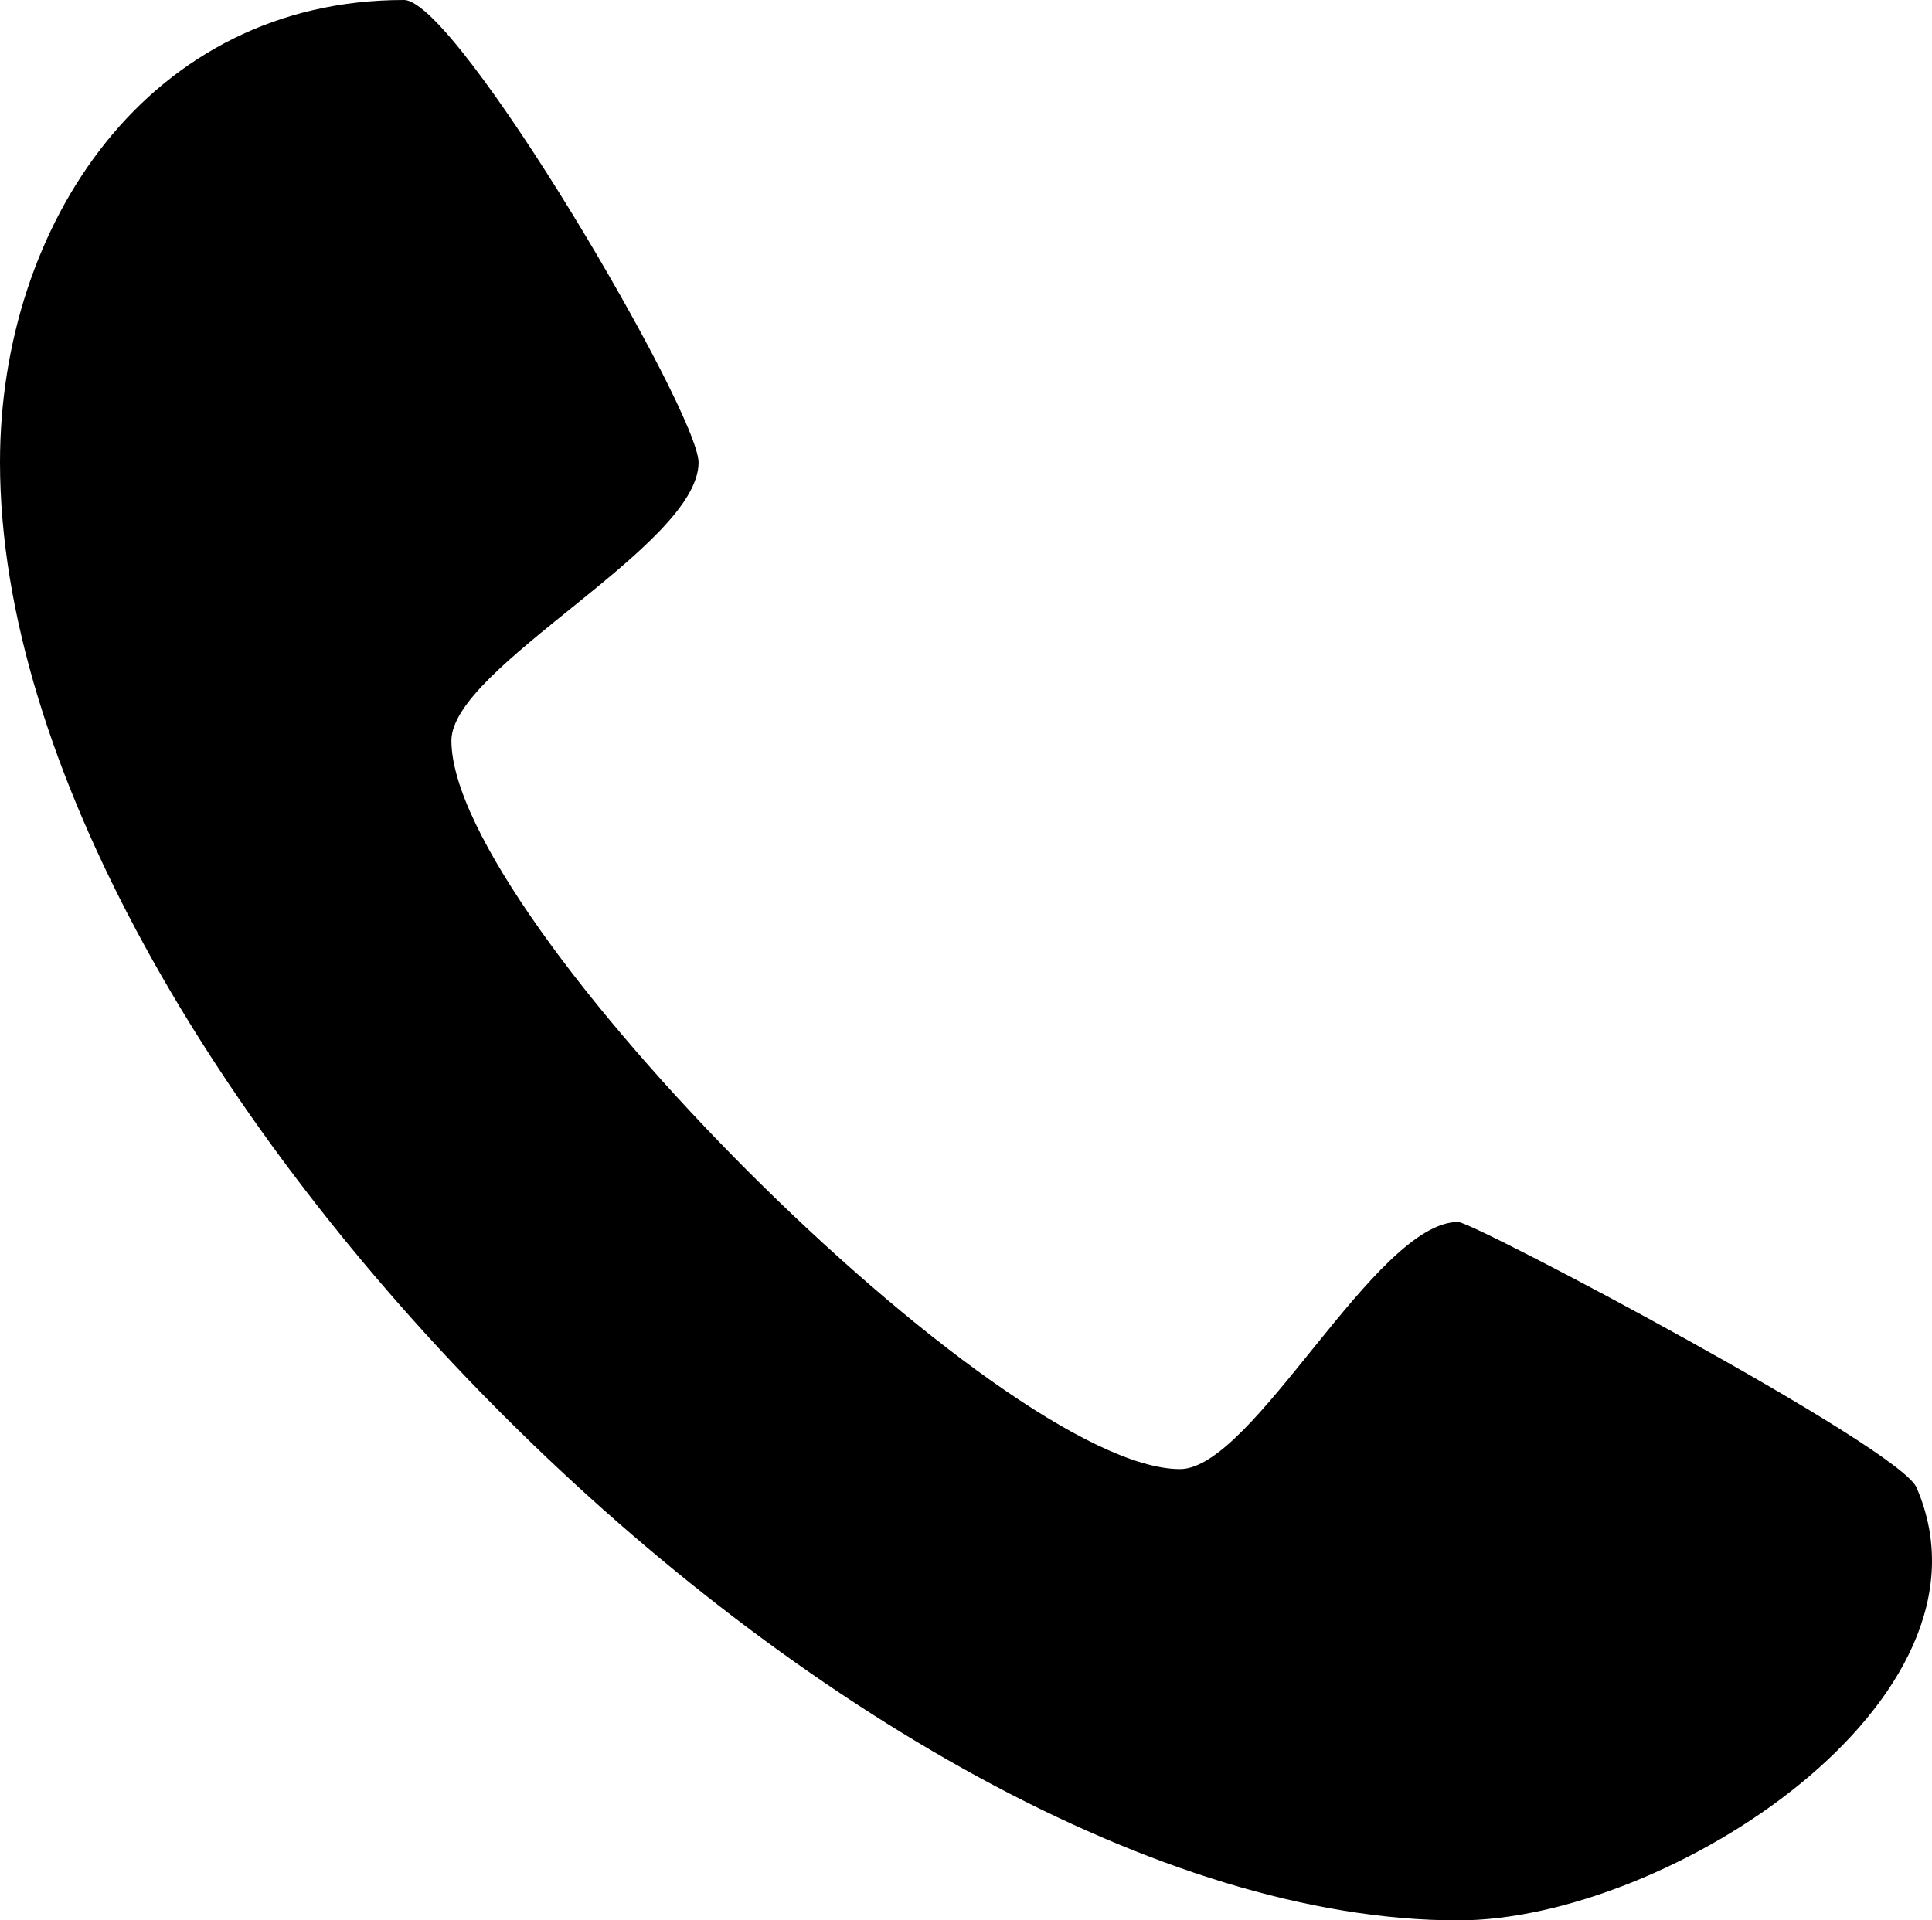 <?xml version="1.0" encoding="UTF-8"?>
<svg id="Calque_2" data-name="Calque 2" xmlns="http://www.w3.org/2000/svg" viewBox="0 0 4531.86 4505.55">
  <g id="Calque_1-2" data-name="Calque 1">
    <path d="m3420.38,4505.55C2024.05,4505.55,0,2501.62,0,1084.4,0,524.78,349.86,0,947.4,0c125.39,0,691.2,965.97,691.2,1085.17,0,195.05-579.74,479.89-579.74,652.5,0,419.52,1289.51,1709.03,1709.03,1709.03,172.61,0,457.44-579.74,652.5-579.74,36.38,0,1044.92,533.3,1075.88,624.63,213.63,496.92-583.61,1013.96-1075.88,1013.96Z" style="fill-rule: evenodd; stroke-width: 0px;"/>
  </g>
</svg>
